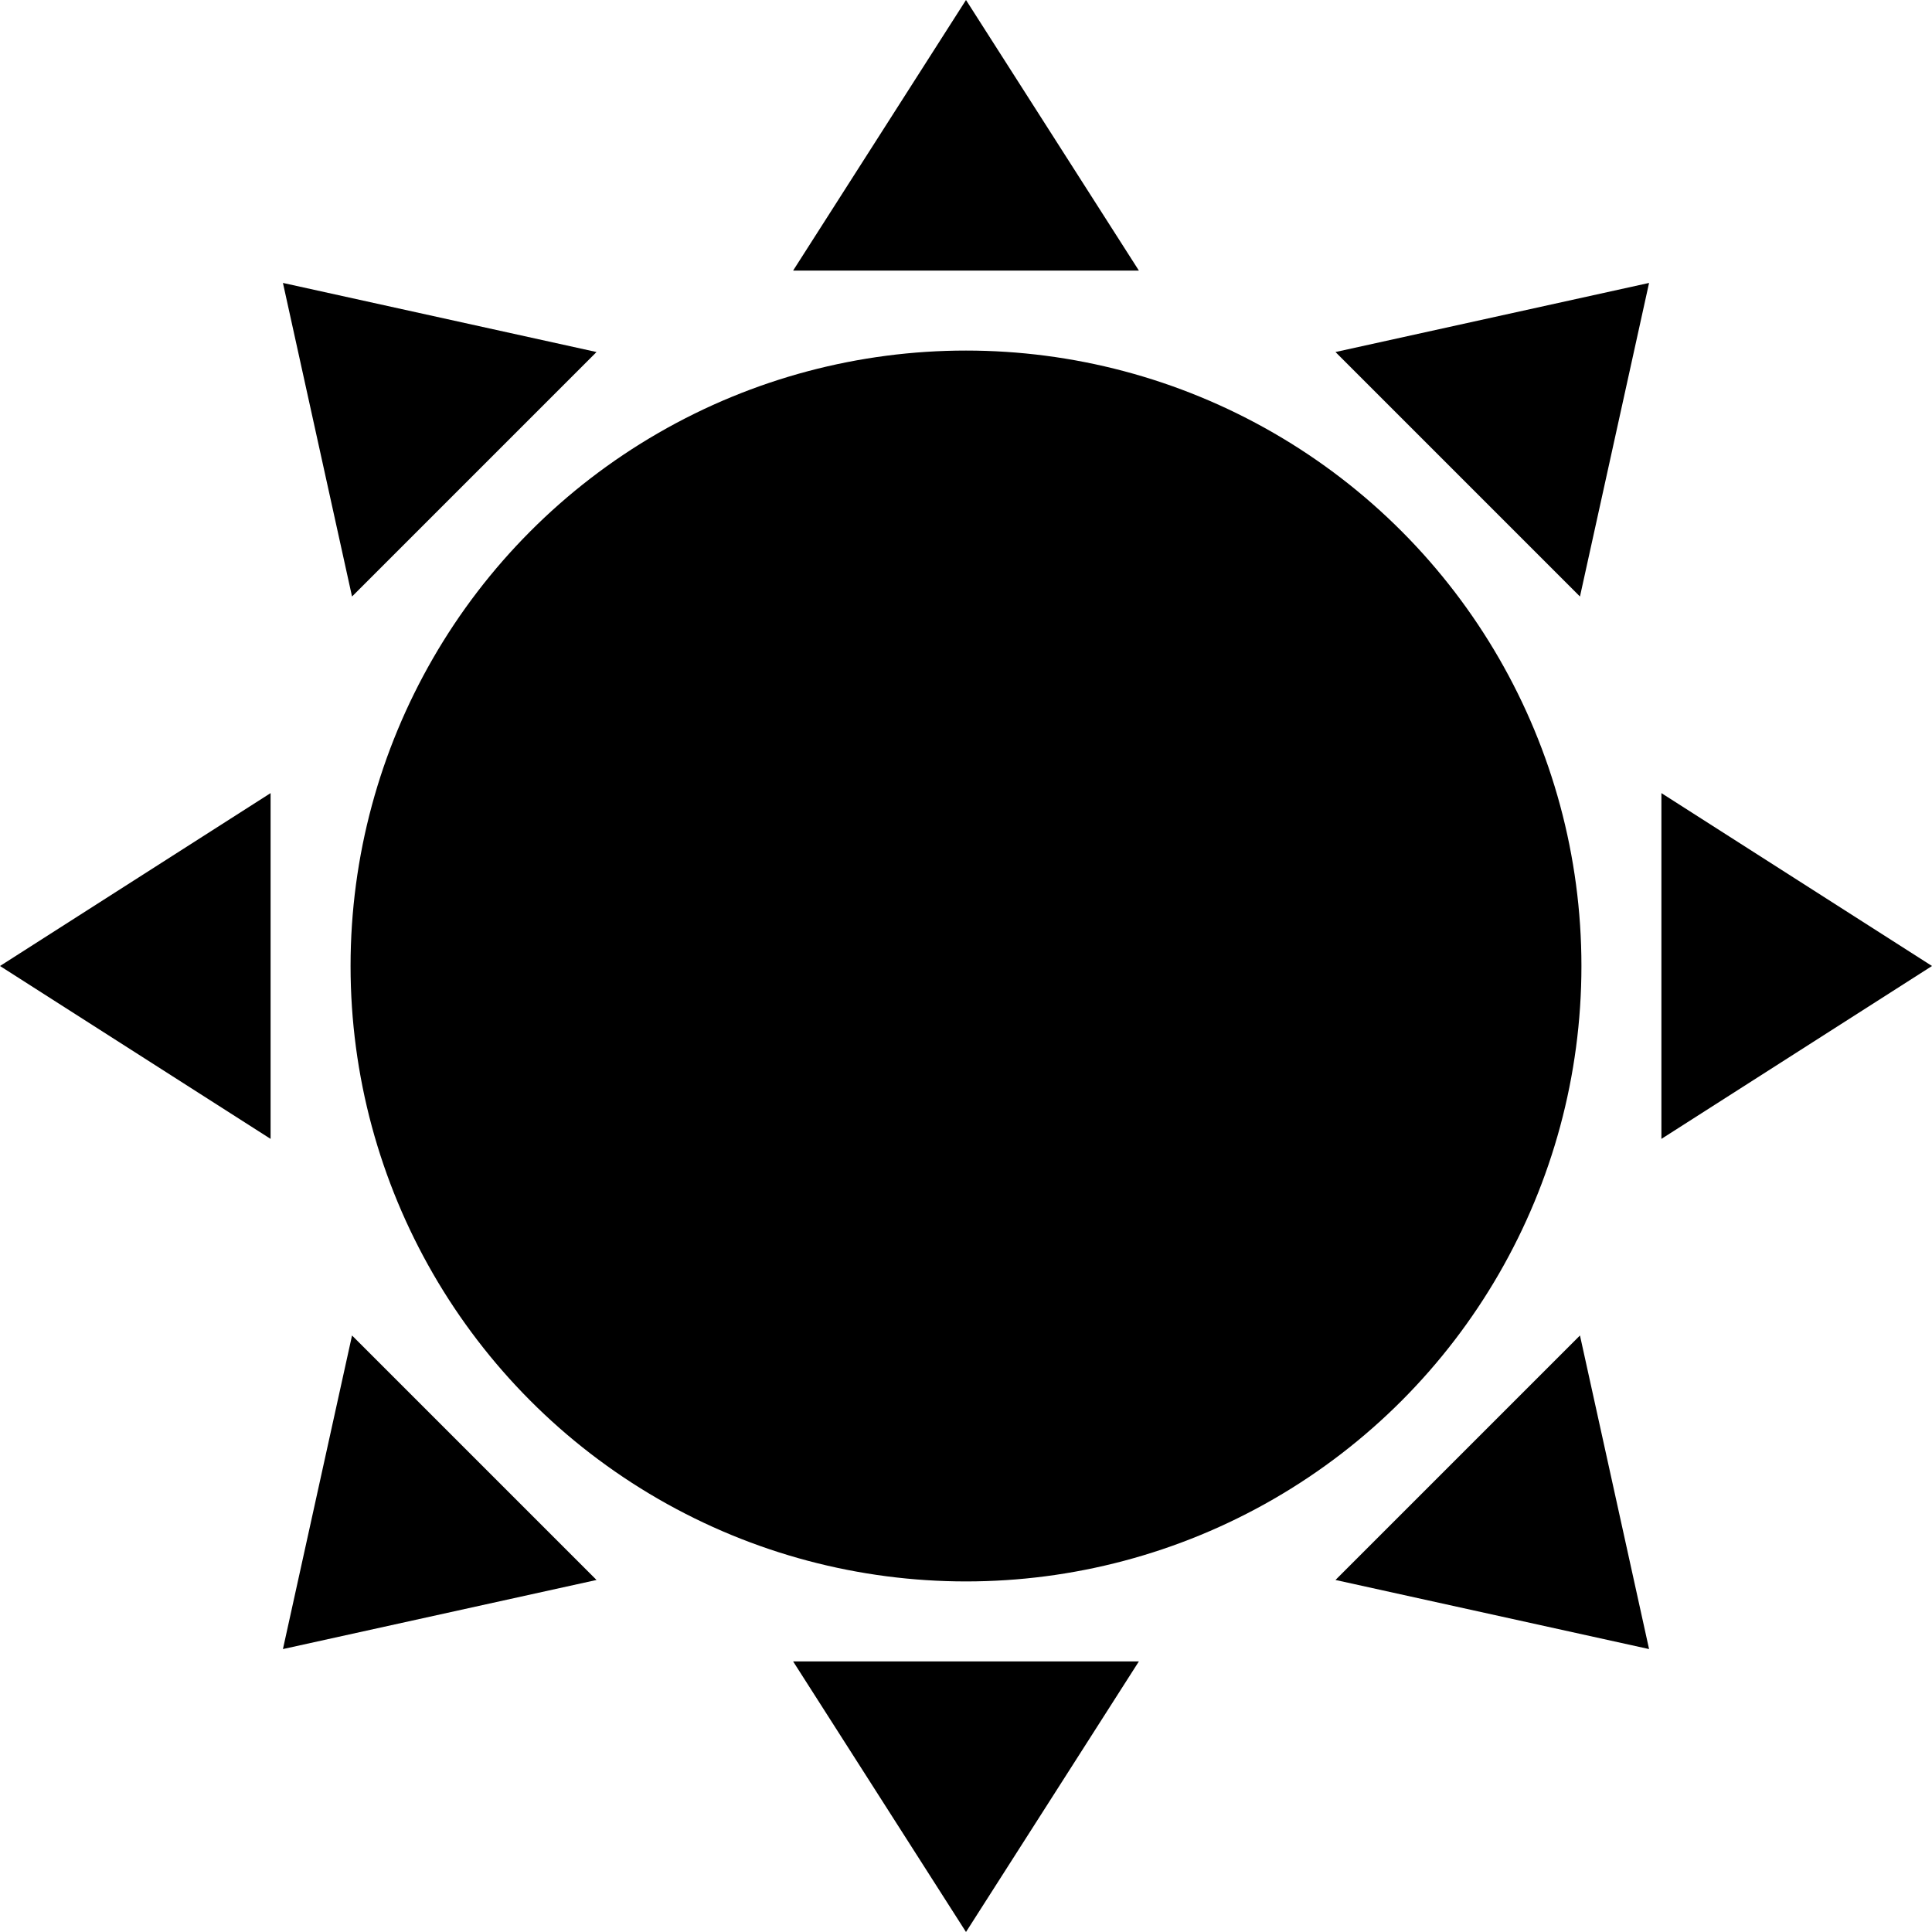 <?xml version="1.0" encoding="iso-8859-1"?>
<!-- Generator: Adobe Illustrator 16.0.0, SVG Export Plug-In . SVG Version: 6.00 Build 0)  -->
<!DOCTYPE svg PUBLIC "-//W3C//DTD SVG 1.1//EN" "http://www.w3.org/Graphics/SVG/1.1/DTD/svg11.dtd">
<svg version="1.1" id="Capa_1" xmlns="http://www.w3.org/2000/svg" xmlns:xlink="http://www.w3.org/1999/xlink" x="0px" y="0px"
	 width="566.762px" height="566.762px" viewBox="0 0 566.762 566.762" style="enable-background:new 0 0 566.762 566.762;"
	 xml:space="preserve">
<g>
	<g>
		<circle cx="283.38" cy="283.38" r="180.54"/>
		<polygon points="283.38,0 232.664,79.379 334.098,79.379 		"/>
		<polygon points="487.381,232.664 487.381,334.098 566.762,283.38 		"/>
		<polygon points="283.38,566.762 334.098,487.381 232.664,487.381 		"/>
		<polygon points="79.379,232.664 0,283.38 79.379,334.098 		"/>
		<polygon points="483.762,83 391.77,103.269 463.492,174.992 		"/>
		<polygon points="483.762,483.762 463.492,391.77 391.77,463.492 		"/>
		<polygon points="103.269,391.77 83,483.762 174.992,463.492 		"/>
		<polygon points="174.992,103.269 83,83 103.269,174.992 		"/>
	</g>
</g>
<g>
</g>
<g>
</g>
<g>
</g>
<g>
</g>
<g>
</g>
<g>
</g>
<g>
</g>
<g>
</g>
<g>
</g>
<g>
</g>
<g>
</g>
<g>
</g>
<g>
</g>
<g>
</g>
<g>
</g>
</svg>
